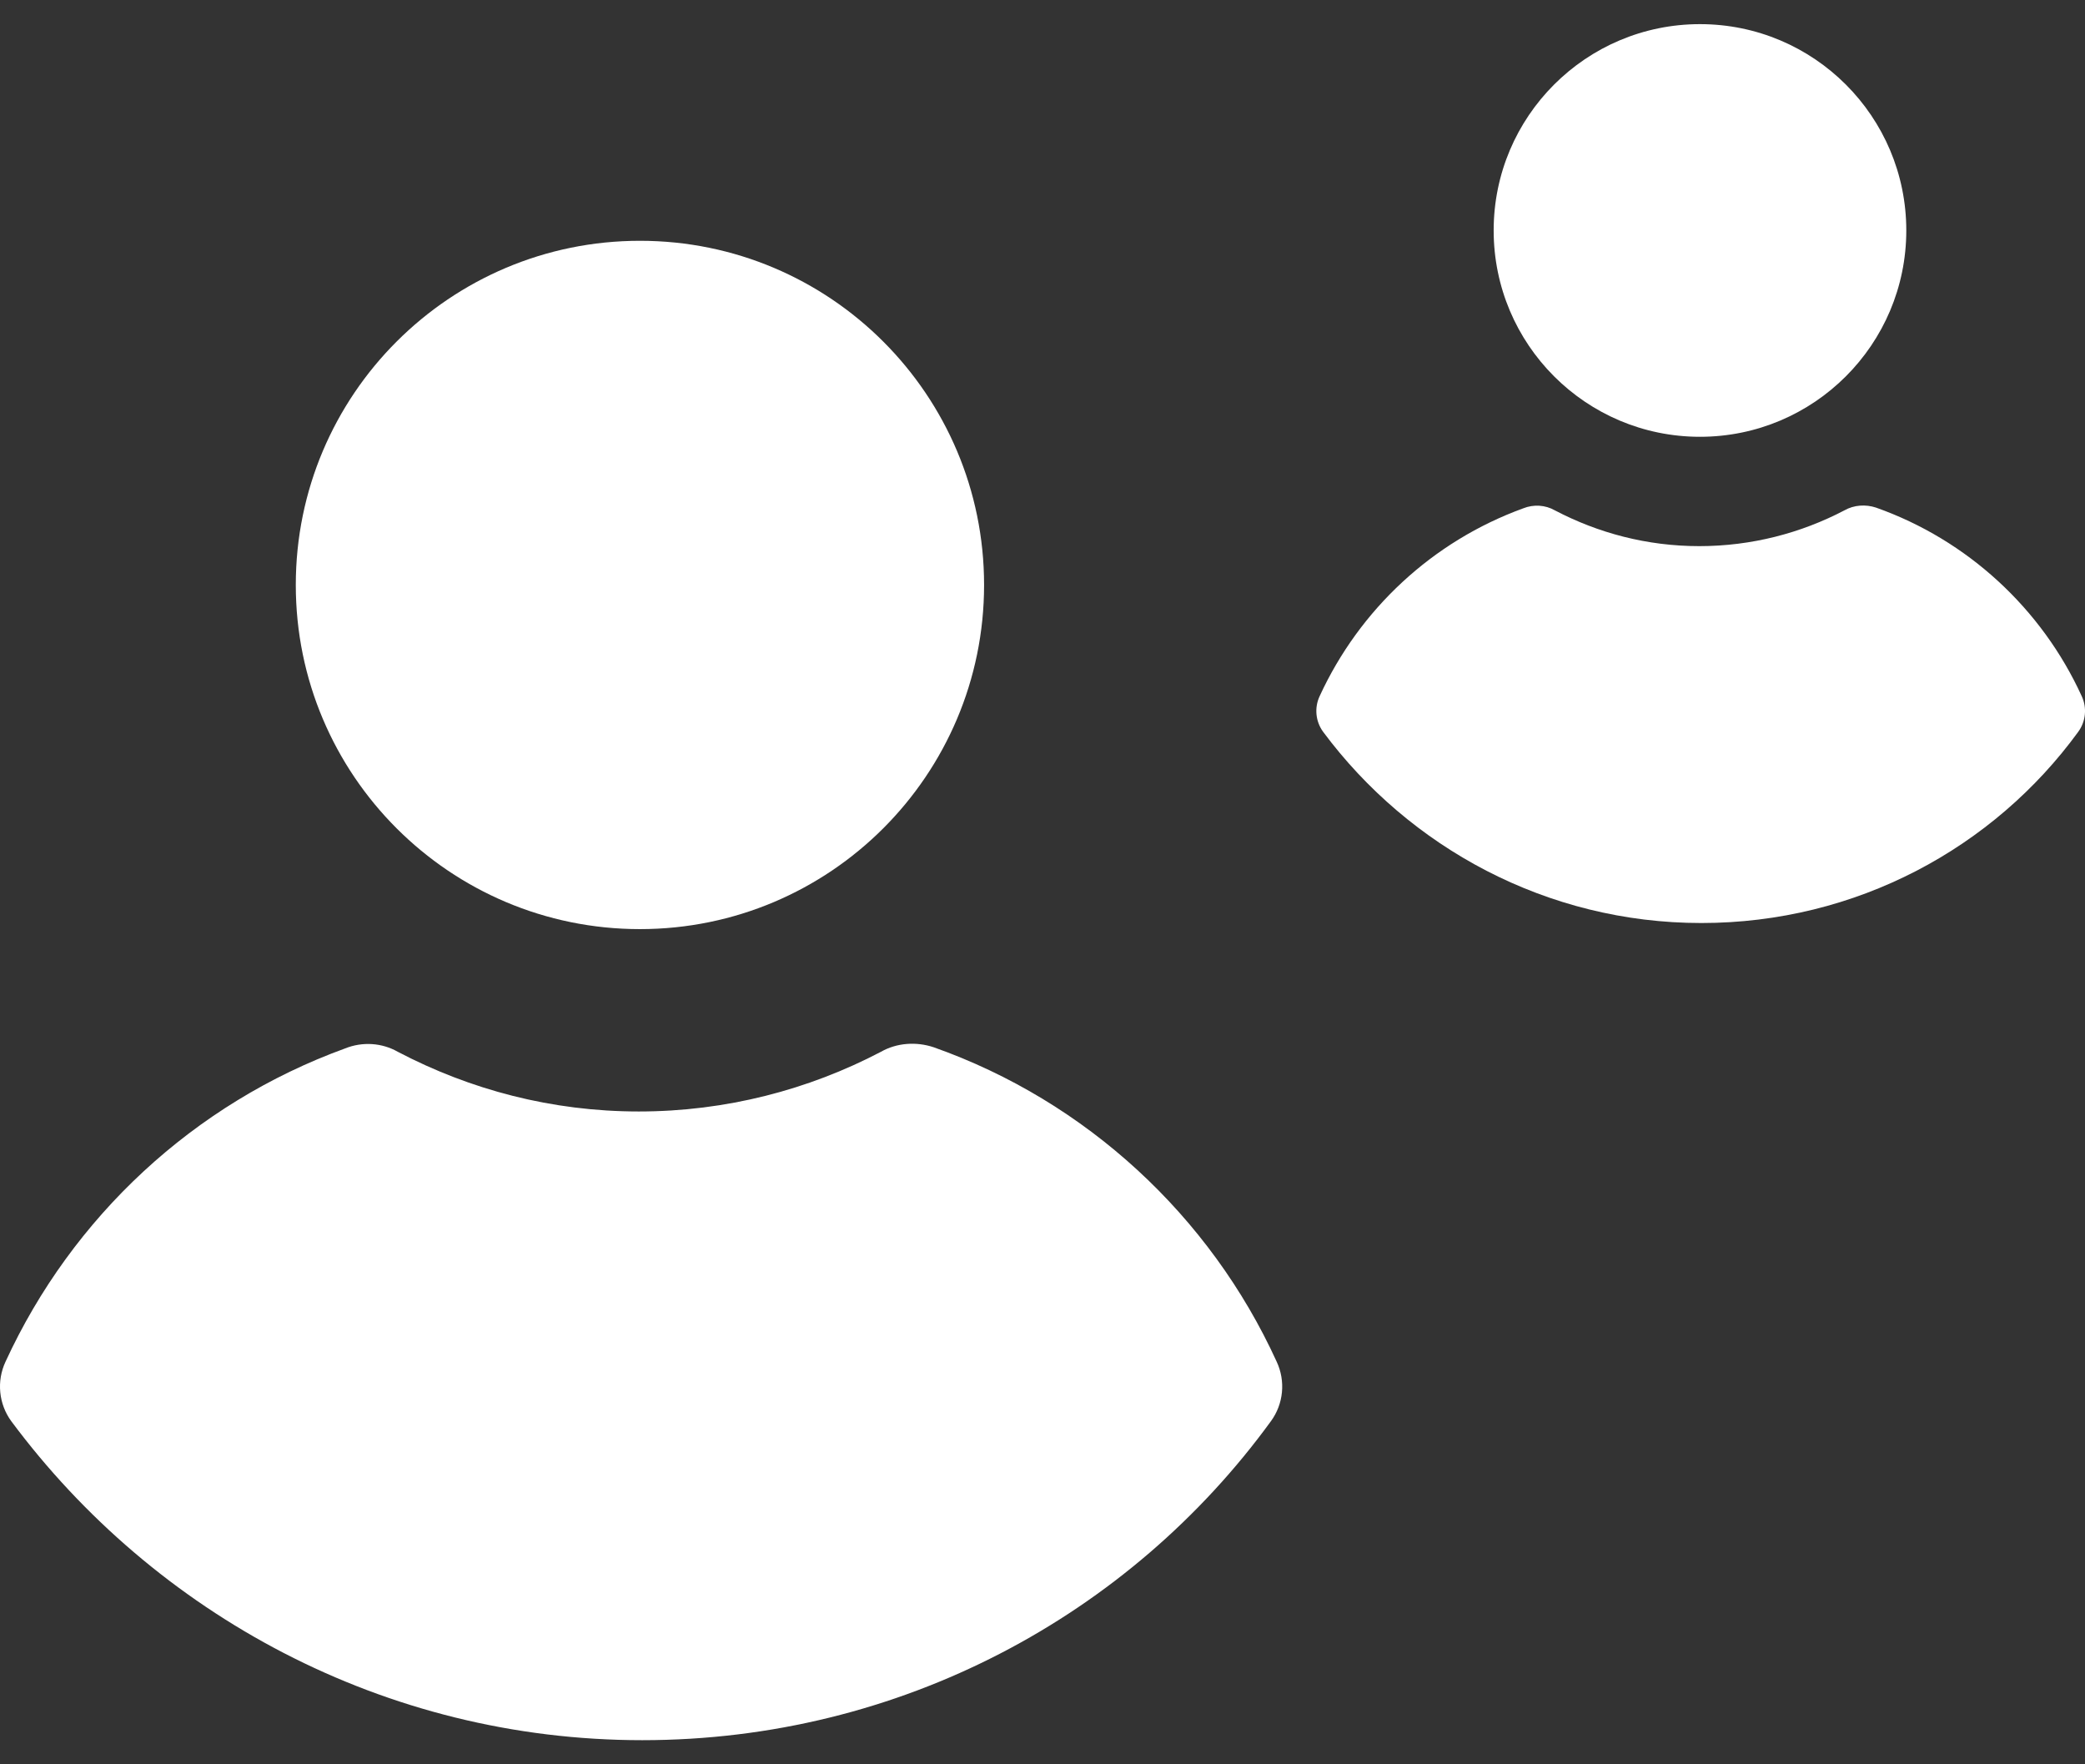 <svg width="52" height="44" viewBox="0 0 52 44" fill="none" xmlns="http://www.w3.org/2000/svg">
  <rect x="0" y="0" width="52" height="44" fill="#333333" stroke="none"/>
  <path d="M42.397 10.893C45.239 10.893 47.543 8.589 47.543 5.747C47.543 2.906 45.239 0.602 42.397 0.602C39.556 0.602 37.252 2.906 37.252 5.747C37.252 8.589 39.556 10.893 42.397 10.893Z" fill="white"/>
  <path d="M42.432 23.019C46.291 23.019 49.721 21.149 51.831 18.251C52.02 17.993 52.054 17.65 51.917 17.359C50.922 15.181 49.07 13.466 46.788 12.659C46.531 12.574 46.24 12.591 45.999 12.728C44.919 13.294 43.684 13.62 42.381 13.62C41.077 13.62 39.859 13.294 38.779 12.728C38.539 12.591 38.247 12.574 37.99 12.677C35.726 13.5 33.908 15.198 32.913 17.359C32.776 17.65 32.81 17.993 32.999 18.251C35.143 21.132 38.573 23.019 42.432 23.019Z" fill="white"/>
  <path d="M15.96 23.171C20.7 23.171 24.543 19.328 24.543 14.588C24.543 9.848 20.7 6.005 15.96 6.005C11.22 6.005 7.377 9.848 7.377 14.588C7.377 19.328 11.22 23.171 15.96 23.171Z" fill="white"/>
  <path d="M16.018 43.398C22.455 43.398 28.177 40.279 31.696 35.444C32.011 35.015 32.068 34.443 31.839 33.956C30.18 30.323 27.09 27.462 23.285 26.117C22.855 25.974 22.369 26.003 21.968 26.232C20.166 27.176 18.106 27.719 15.932 27.719C13.758 27.719 11.726 27.176 9.924 26.232C9.523 26.003 9.037 25.974 8.608 26.146C4.831 27.519 1.799 30.352 0.139 33.956C-0.09 34.443 -0.032 35.015 0.282 35.444C3.858 40.251 9.58 43.398 16.018 43.398Z" fill="white"/>
</svg>